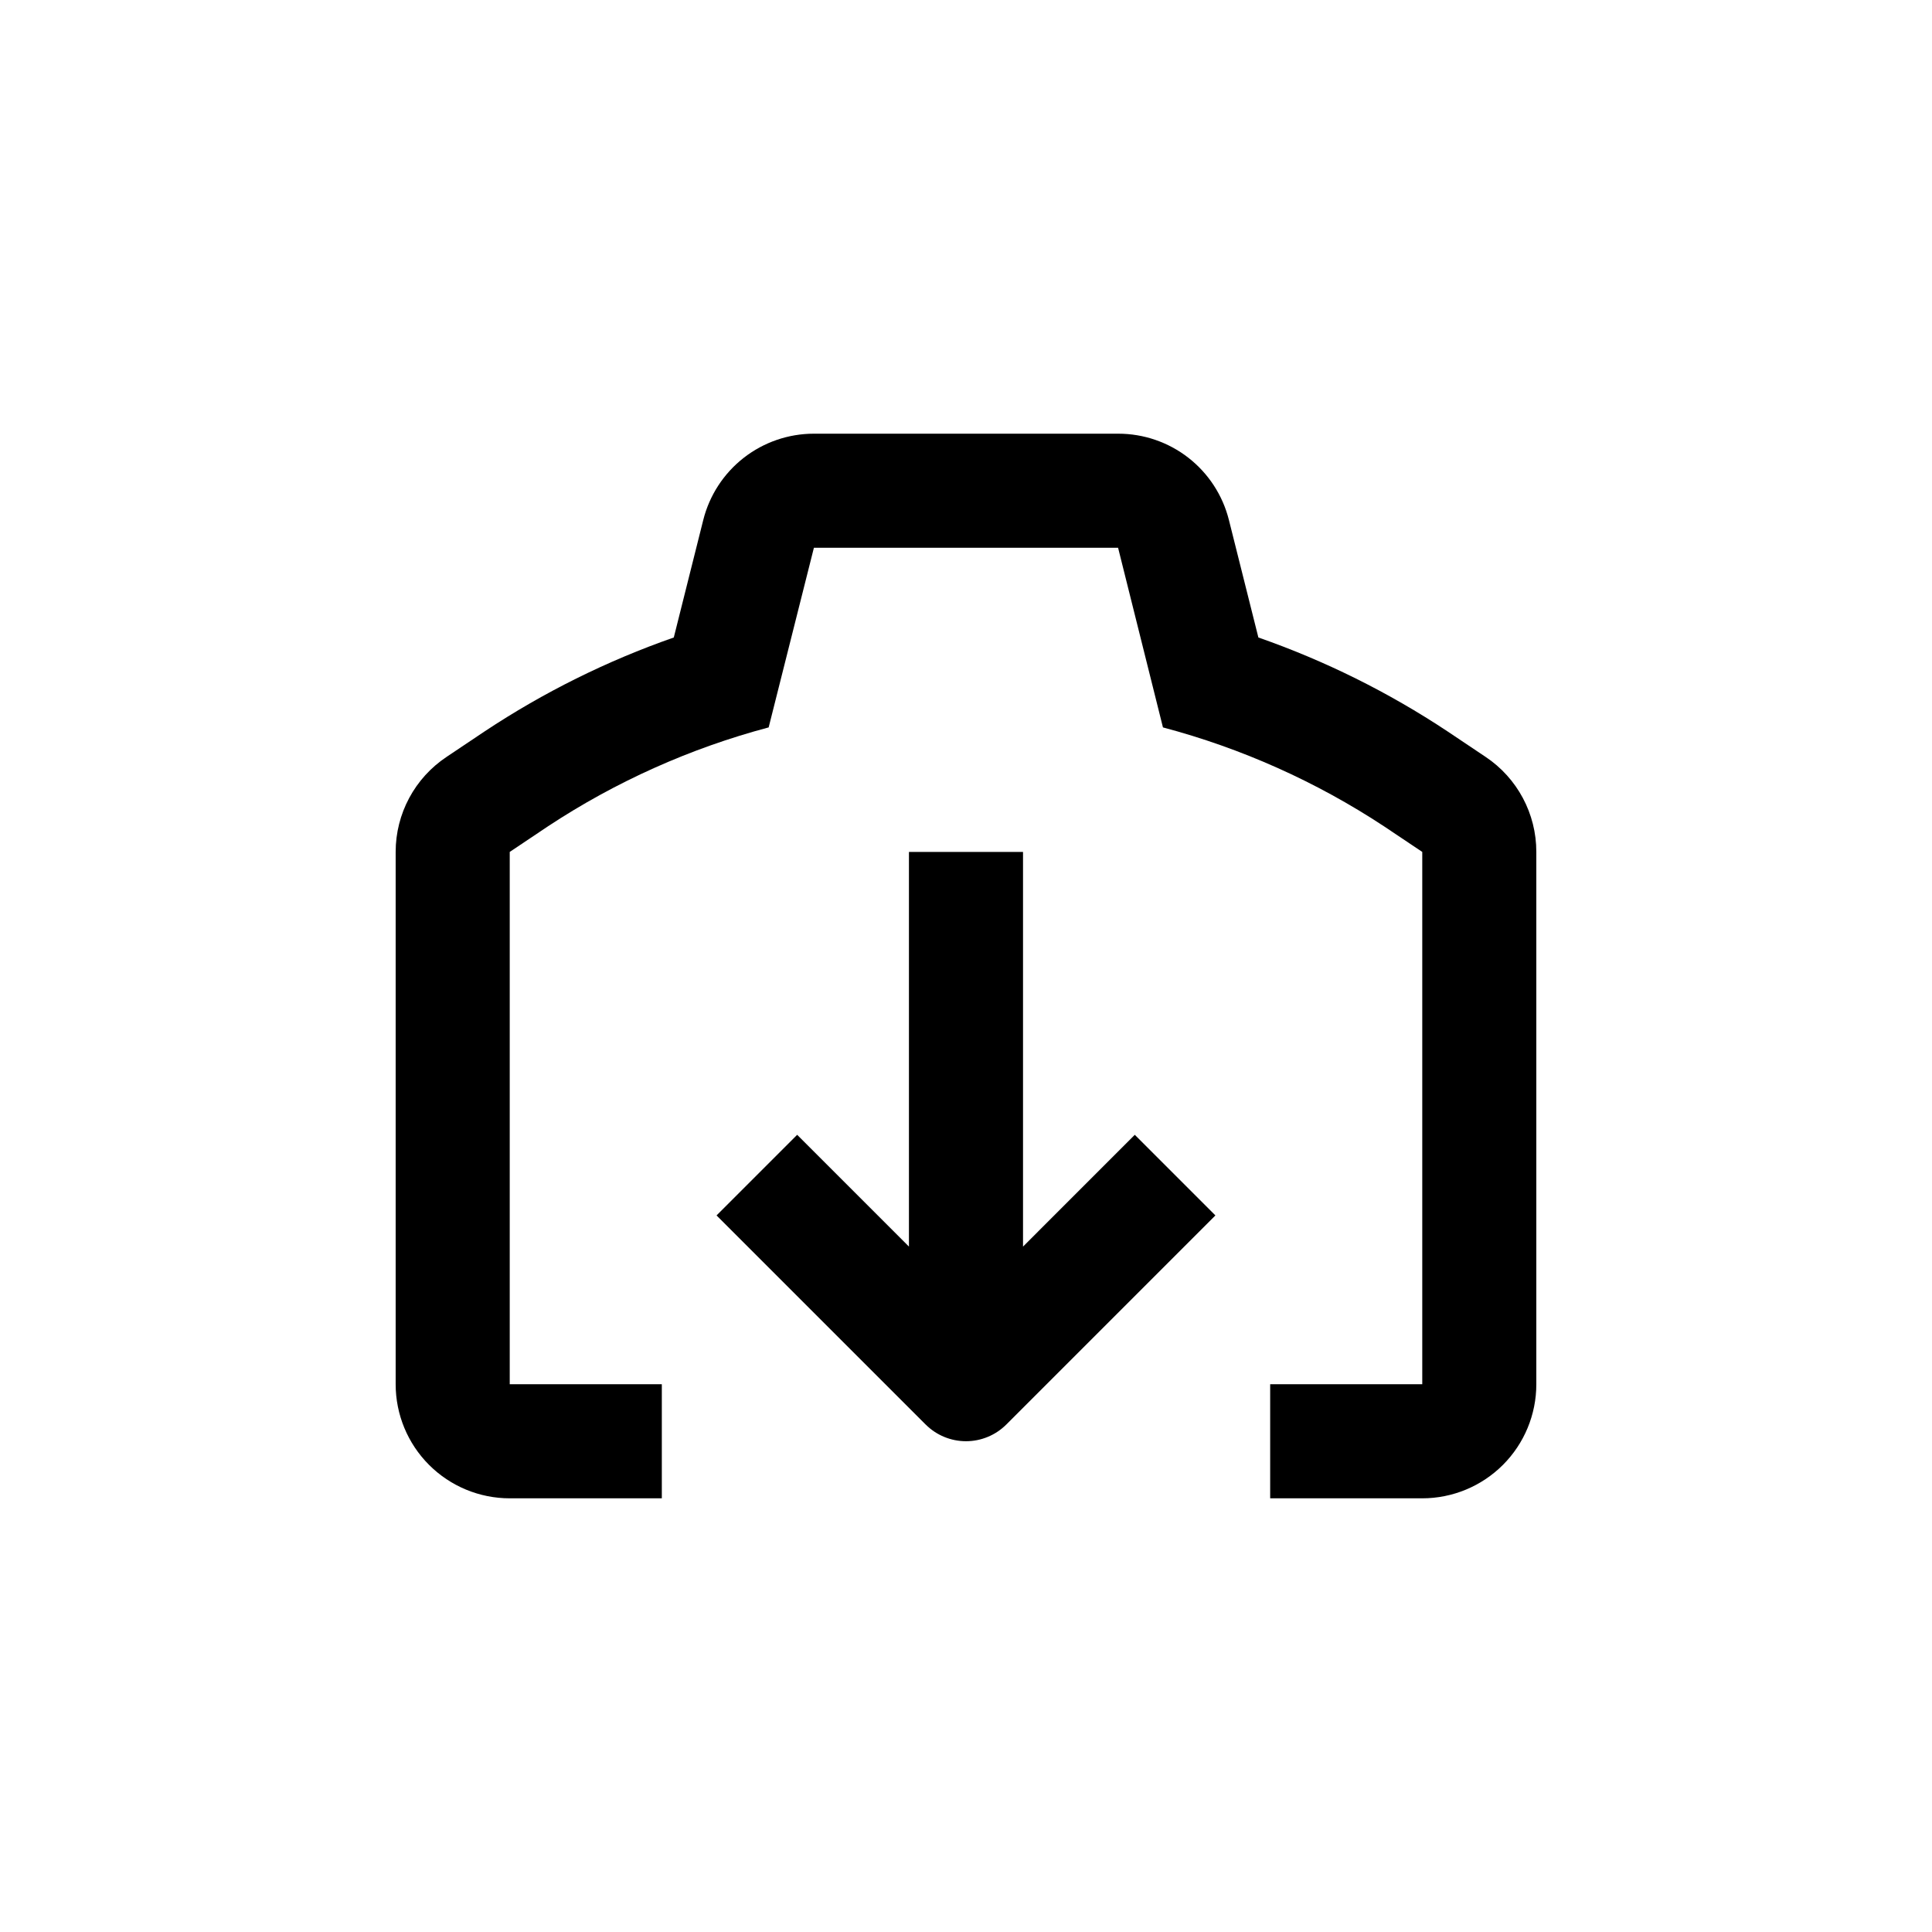 <?xml version="1.0" encoding="UTF-8"?>
<!-- Uploaded to: ICON Repo, www.iconrepo.com, Generator: ICON Repo Mixer Tools -->
<svg fill="#000000" width="800px" height="800px" version="1.1" viewBox="144 144 512 512" xmlns="http://www.w3.org/2000/svg">
 <g>
  <path d="m551.14 510.84v-141.07c0.016-10.117-5.035-19.574-13.449-25.191l-10.078-6.75c-15.609-10.352-32.449-18.711-50.129-24.887l-7.809-31.137c-1.641-6.543-5.426-12.348-10.746-16.496-5.324-4.144-11.879-6.387-18.625-6.375h-80.609c-6.738-0.004-13.285 2.25-18.598 6.391-5.309 4.144-9.086 9.945-10.727 16.48l-7.809 31.137c-17.68 6.176-34.52 14.535-50.129 24.887l-10.078 6.75h0.004c-8.438 5.606-13.508 15.062-13.504 25.191v141.07c0 8.02 3.184 15.707 8.855 21.375 5.668 5.668 13.355 8.855 21.375 8.855h40.305v-30.23h-40.305v-141.07l10.078-6.75h-0.004c17.969-11.852 37.738-20.719 58.543-26.25l11.992-47.609h80.609l11.891 47.609h-0.004c20.84 5.523 40.645 14.387 58.645 26.25l10.078 6.75v141.07h-40.305v30.23h40.305c8.016 0 15.703-3.188 21.375-8.855 5.668-5.668 8.852-13.355 8.852-21.375z"/>
  <path d="m384.88 474.36-29.625-29.625-21.363 21.363 55.418 55.418h0.004c2.836 2.832 6.676 4.422 10.684 4.422 4.004 0 7.844-1.59 10.68-4.422l55.418-55.418-21.363-21.363-29.621 29.625v-104.59h-30.23z"/>
 </g>
</svg>